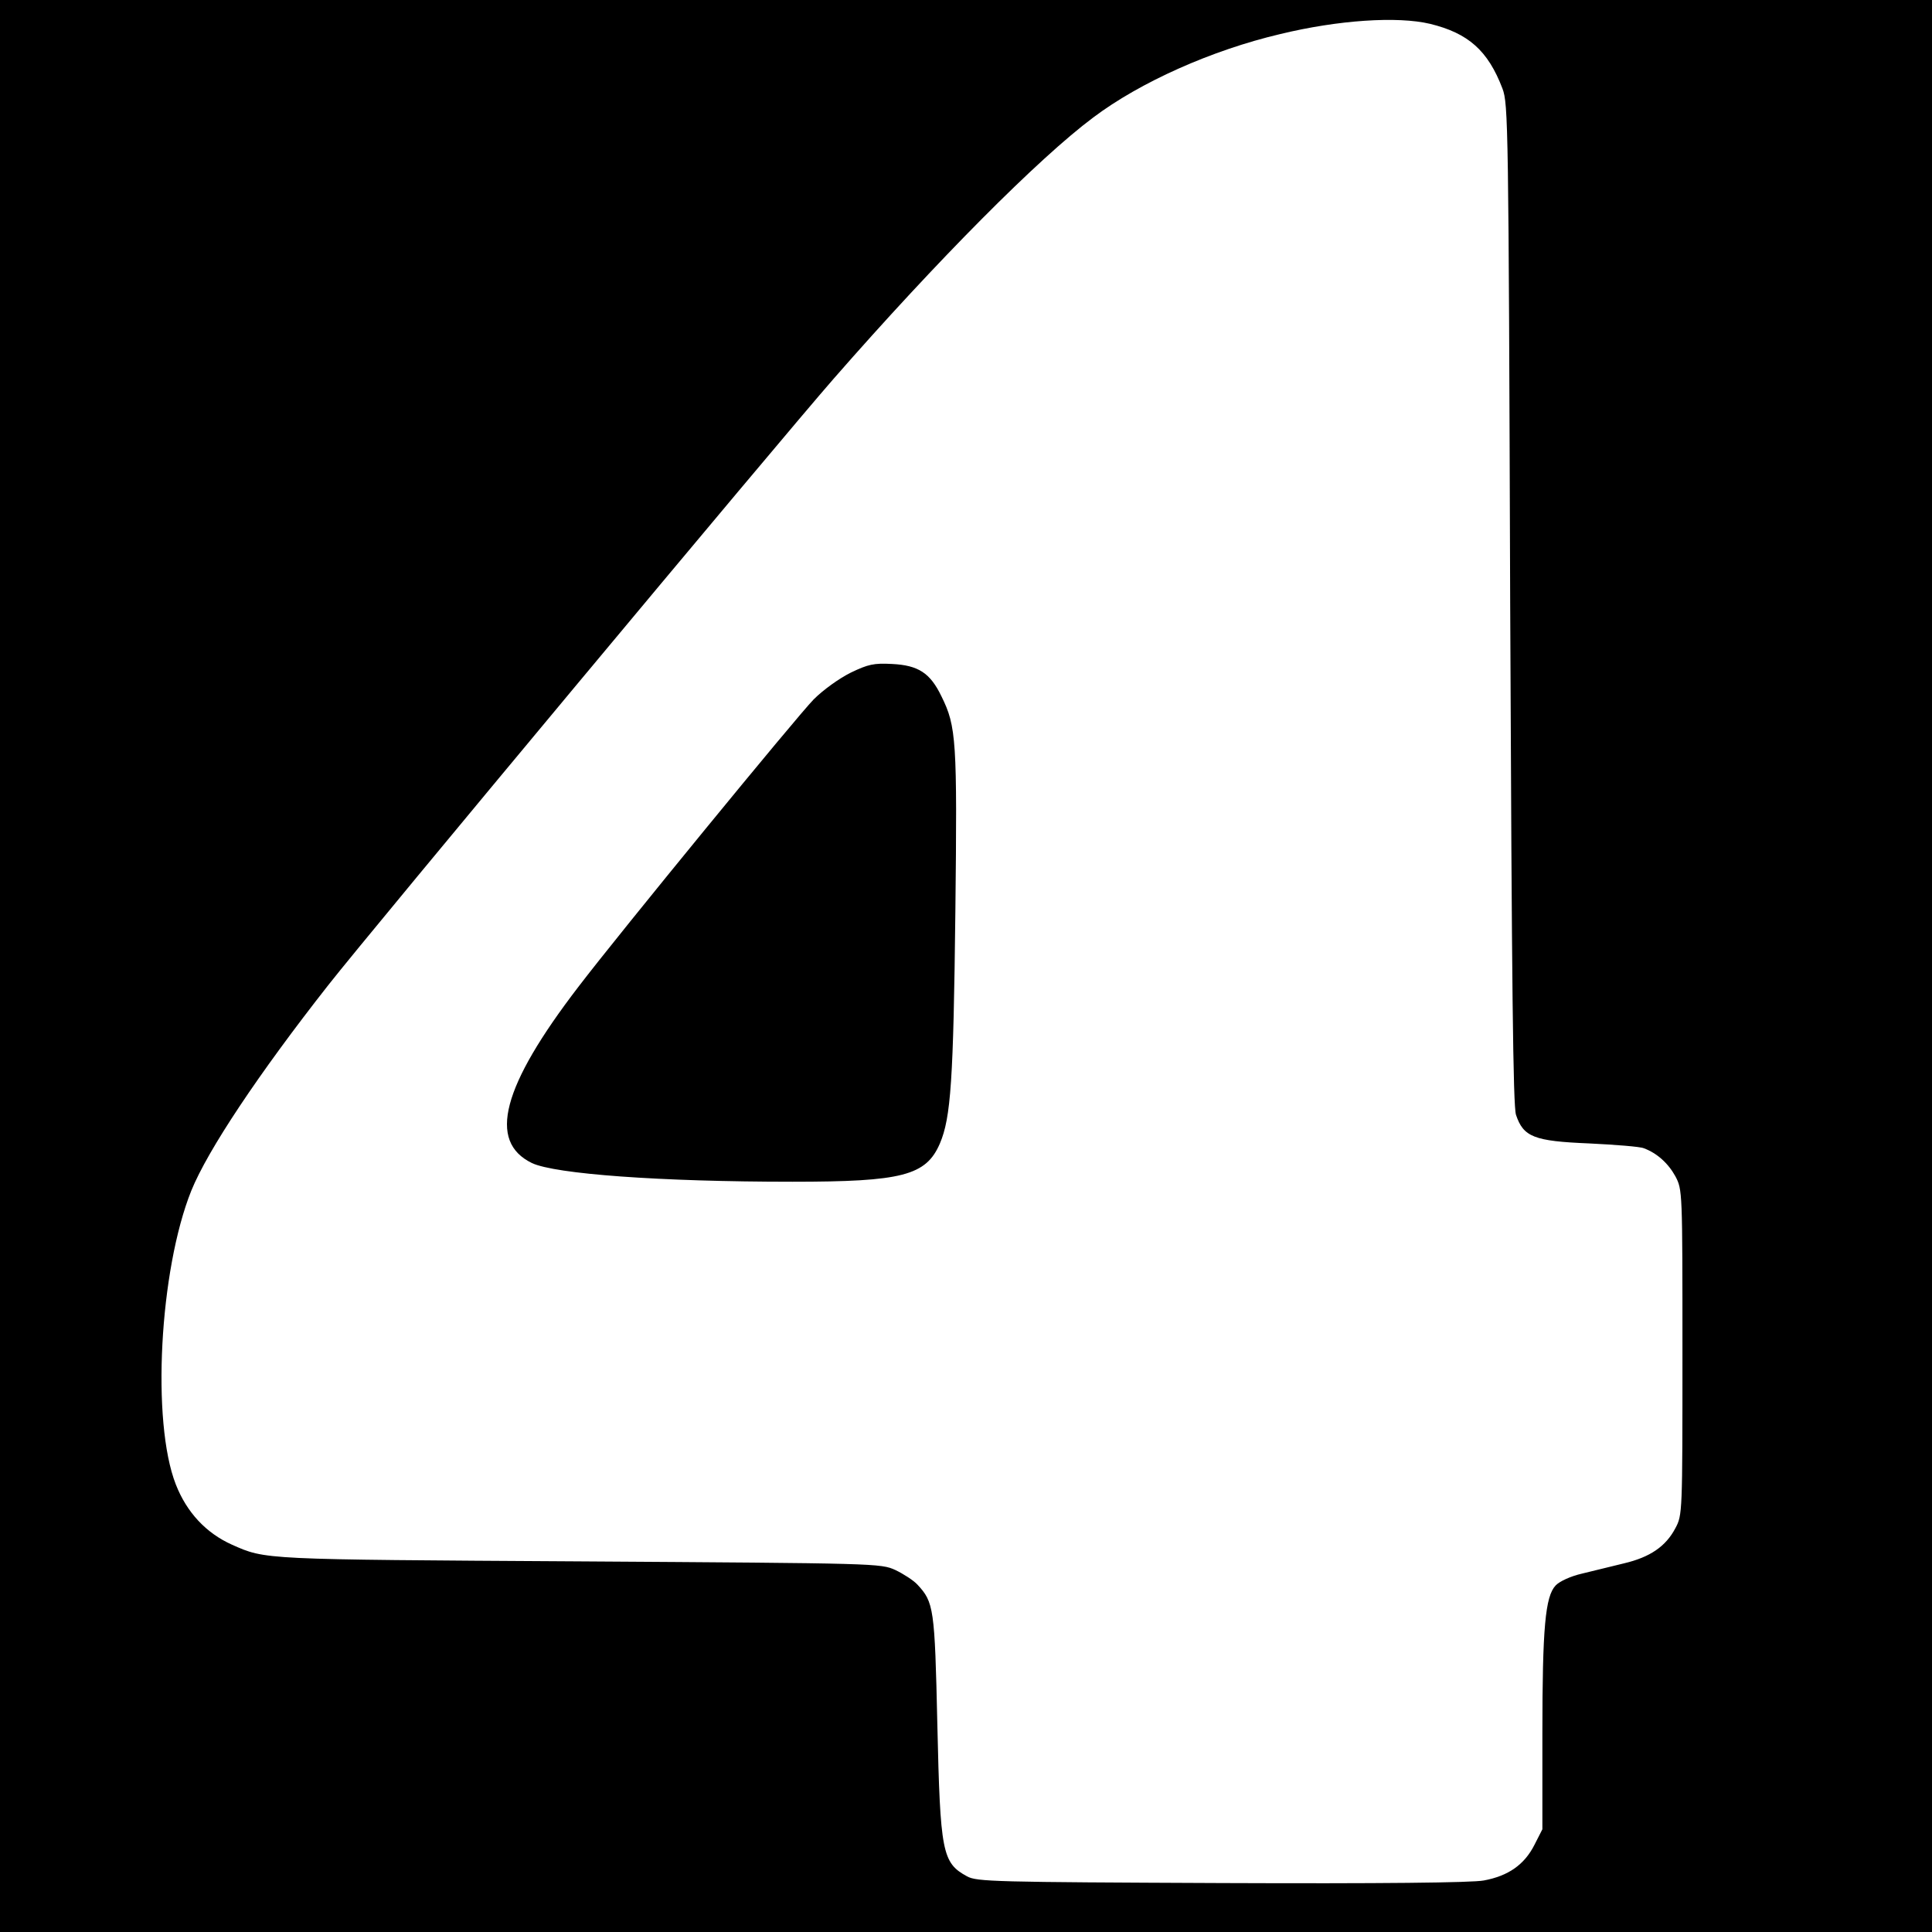 <?xml version="1.0" standalone="no"?>
<!DOCTYPE svg PUBLIC "-//W3C//DTD SVG 20010904//EN"
 "http://www.w3.org/TR/2001/REC-SVG-20010904/DTD/svg10.dtd">
<svg version="1.0" xmlns="http://www.w3.org/2000/svg"
 width="600pt" height="600pt" viewBox="0 0 600 600"
 preserveAspectRatio="xMidYMid meet">
<g transform="translate(0,600) scale(0.1,-0.1)"
fill="#000000" stroke="none">
<path d="M0 3000 l0 -3000 3000 0 3000 0 0 3000 0 3000 -3000 0 -3000 0 0
-3000z m4441 2926 c119 -29 180 -83 225 -201 18 -48 19 -107 24 -1600 5 -1198
9 -1558 18 -1587 23 -69 56 -82 227 -89 82 -4 159 -10 170 -15 41 -15 76 -47
98 -87 22 -42 22 -44 22 -547 0 -500 0 -505 -22 -546 -30 -57 -79 -90 -159
-109 -38 -9 -97 -24 -131 -32 -35 -8 -70 -24 -82 -37 -32 -34 -41 -131 -41
-459 l0 -298 -25 -49 c-31 -61 -81 -96 -157 -110 -36 -7 -322 -10 -814 -8
-704 3 -761 4 -791 21 -77 42 -83 74 -92 472 -8 362 -11 379 -62 434 -12 13
-43 33 -68 45 -46 21 -55 21 -981 27 -990 6 -974 5 -1080 52 -80 36 -140 100
-174 187 -76 194 -51 665 48 912 51 126 209 363 425 638 130 166 1402 1692
1571 1885 320 366 636 684 805 810 146 110 368 209 580 259 181 44 365 56 466
32z"/>
<path d="M2642 3911 c-36 -18 -85 -53 -115 -83 -52 -53 -602 -724 -731 -893
-237 -309 -282 -480 -144 -547 72 -34 397 -58 809 -58 341 0 415 19 458 119
34 80 42 195 48 721 6 531 3 574 -43 667 -35 73 -72 97 -154 101 -56 3 -74 -1
-128 -27z"/>
</g>
</svg>
